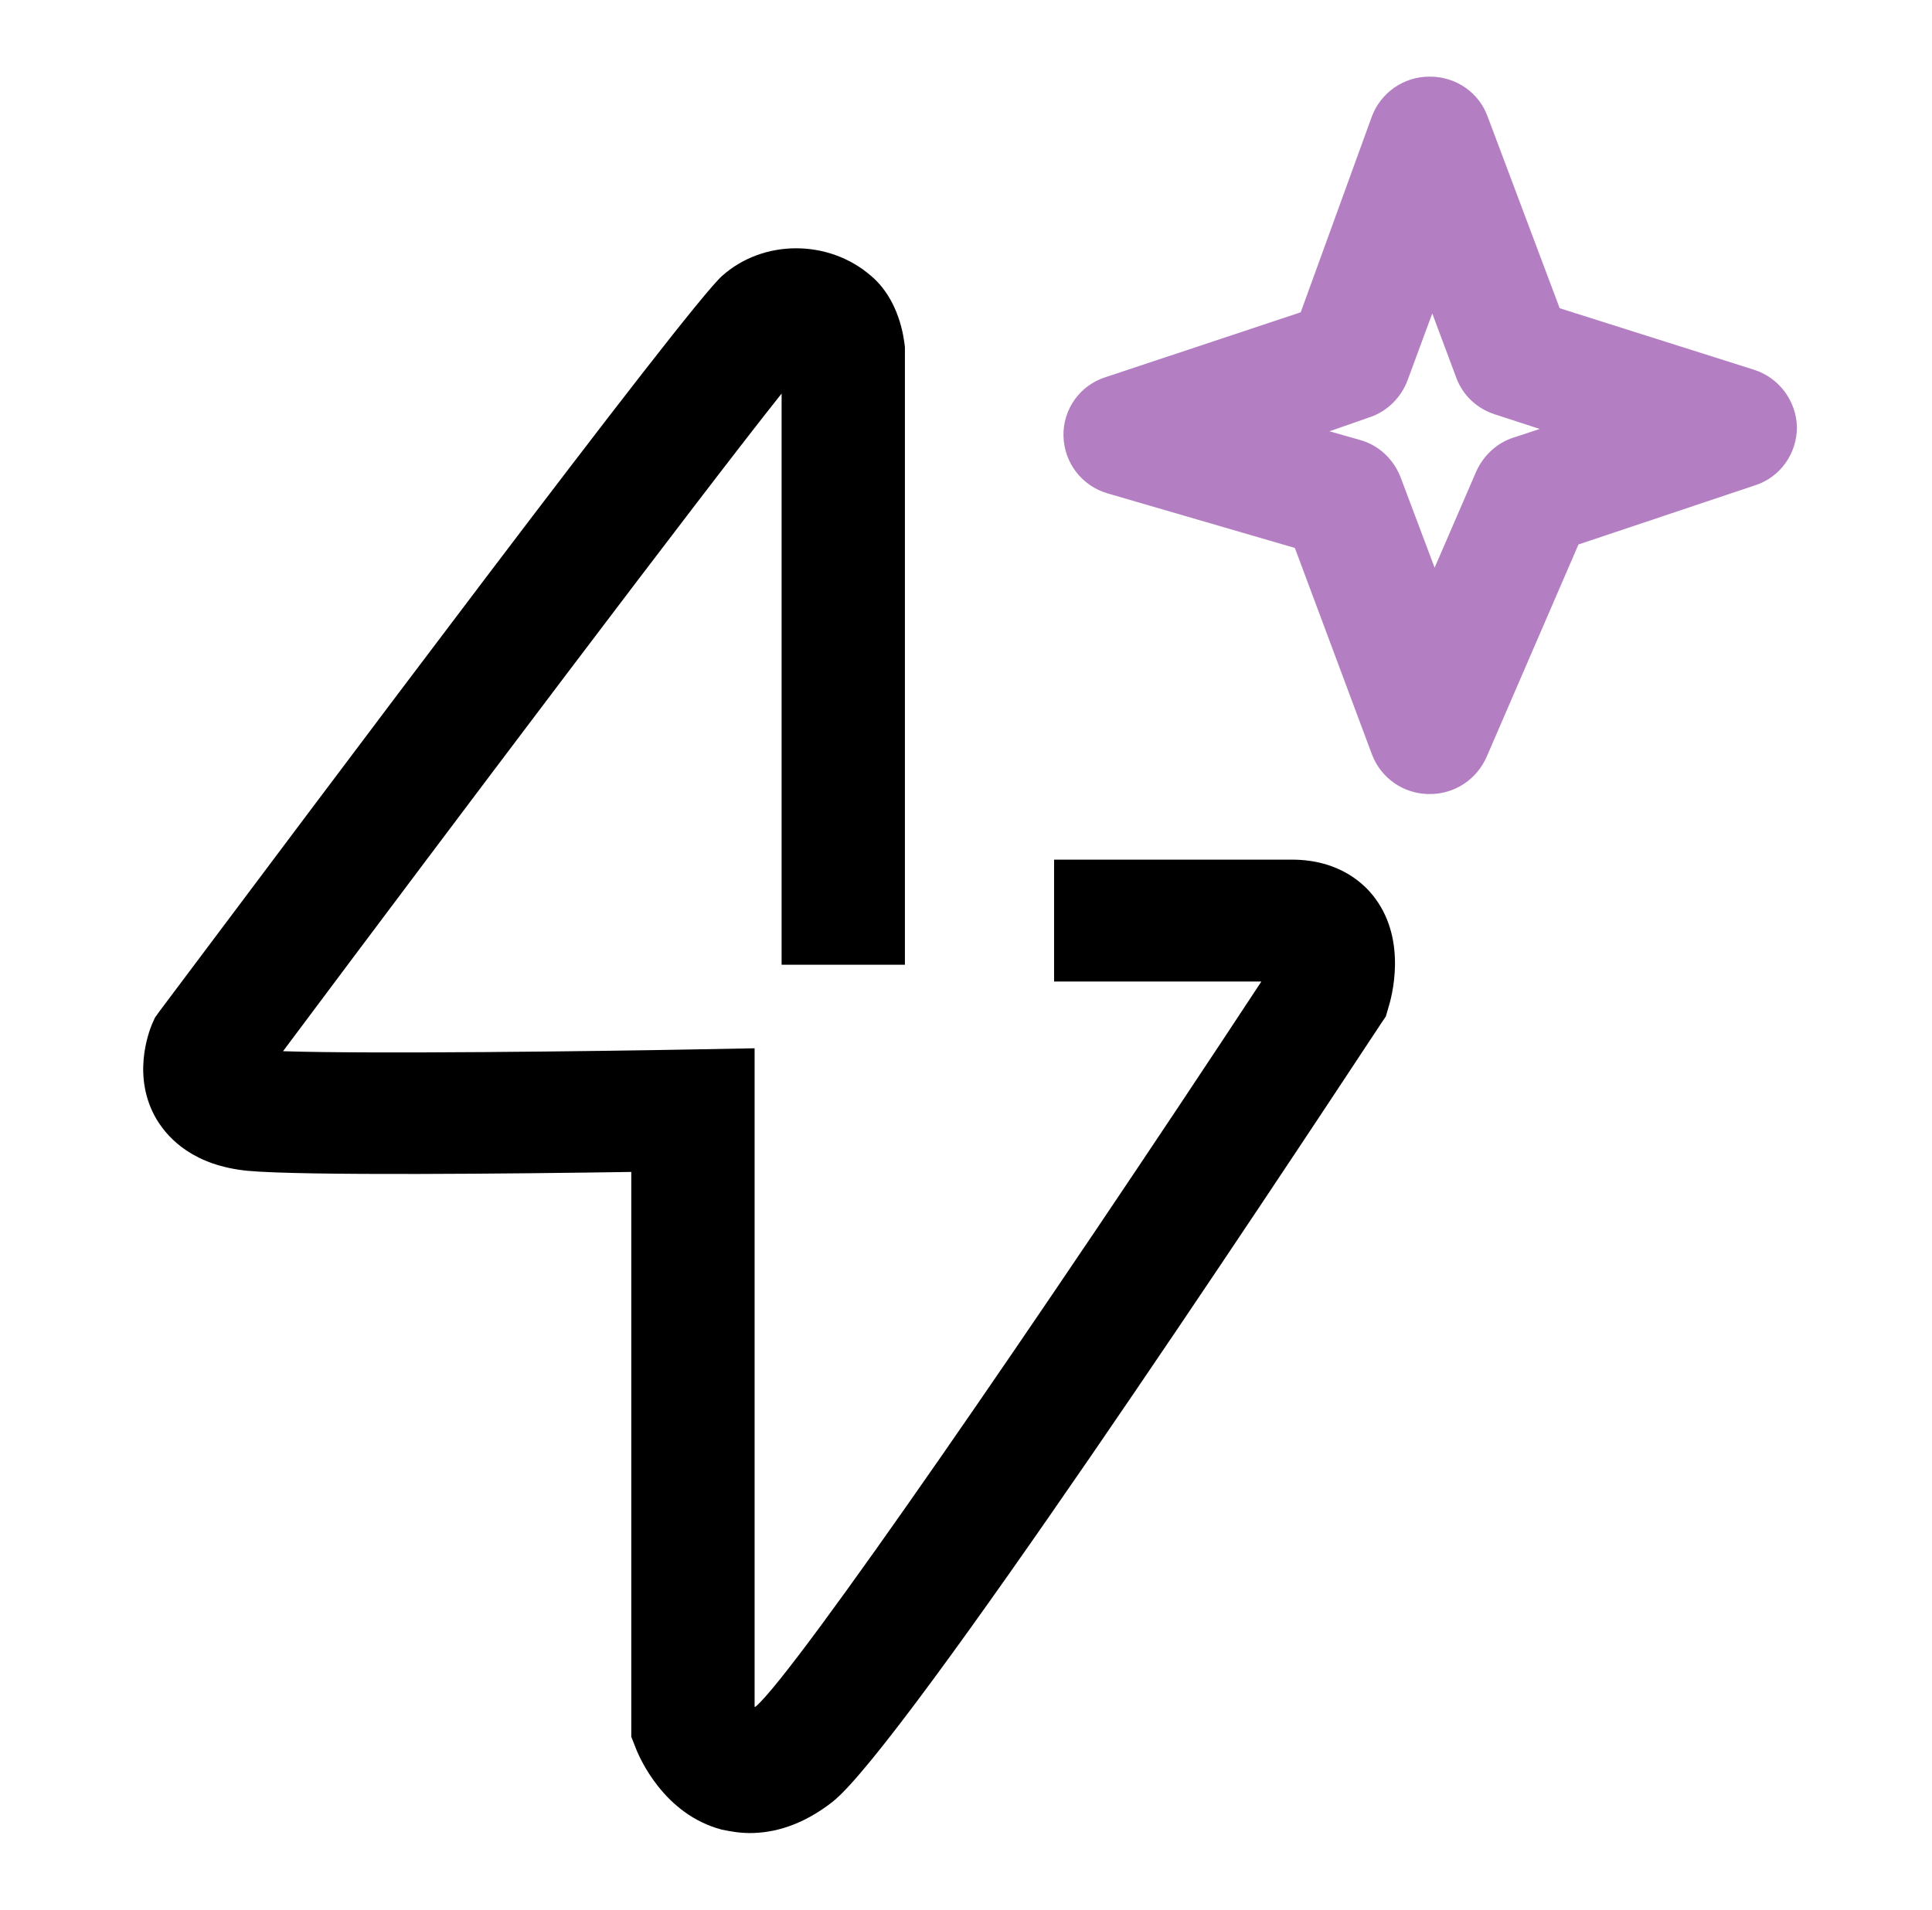 <svg width="88" height="87" viewBox="0 0 88 87" fill="none" xmlns="http://www.w3.org/2000/svg">
<path d="M34.157 83.509C33.675 83.509 33.247 83.43 32.873 83.351C30.252 82.663 29.128 80.098 28.941 79.596L28.754 79.12V53.39C23.672 53.469 13.748 53.575 11.261 53.337C8.88 53.099 7.703 51.935 7.142 51.01C5.991 49.08 6.767 47.043 6.928 46.647L7.061 46.356L7.249 46.092C14.47 36.466 31.348 13.909 32.9 12.561C34.772 10.895 37.741 10.895 39.667 12.561C40.951 13.645 41.165 15.337 41.218 15.813V16.025V43.95H35.601V17.929C31.937 22.53 20.676 37.471 12.892 47.89C16.797 48.022 27.336 47.89 31.509 47.81L34.371 47.757V77.771C34.371 77.771 34.398 77.745 34.424 77.745C36.27 76.158 47.45 59.922 57.454 44.716H48.012V39.163H58.845C61.011 39.163 62.162 40.274 62.643 40.935C64.088 42.892 63.392 45.43 63.231 45.933L63.124 46.303L62.911 46.62C57.855 54.289 41.165 79.516 37.928 82.081C36.511 83.192 35.2 83.509 34.157 83.509Z" fill="black"/>
<path d="M65.131 36.175C65.104 36.175 65.077 36.175 65.05 36.175C63.9 36.149 62.884 35.435 62.483 34.35L58.979 24.963L50.446 22.477C49.269 22.133 48.467 21.076 48.44 19.859C48.413 18.643 49.189 17.559 50.339 17.188L59.246 14.227L62.483 5.315C62.884 4.231 63.927 3.491 65.104 3.491C65.104 3.491 65.104 3.491 65.131 3.491C66.308 3.491 67.351 4.205 67.752 5.289L71.042 14.042L79.895 16.845C81.046 17.215 81.821 18.273 81.848 19.463C81.848 20.653 81.099 21.737 79.949 22.107L71.898 24.804L67.725 34.456C67.27 35.514 66.254 36.175 65.131 36.175ZM60.557 19.648L61.948 20.044C62.804 20.282 63.472 20.917 63.793 21.737L65.345 25.862L67.244 21.472C67.565 20.758 68.18 20.177 68.929 19.939L70.132 19.542L68.1 18.881C67.27 18.616 66.629 18.008 66.334 17.215L65.238 14.28L64.114 17.321C63.82 18.114 63.178 18.749 62.376 19.013L60.557 19.648Z" fill="#B47FC2"/>
</svg>
